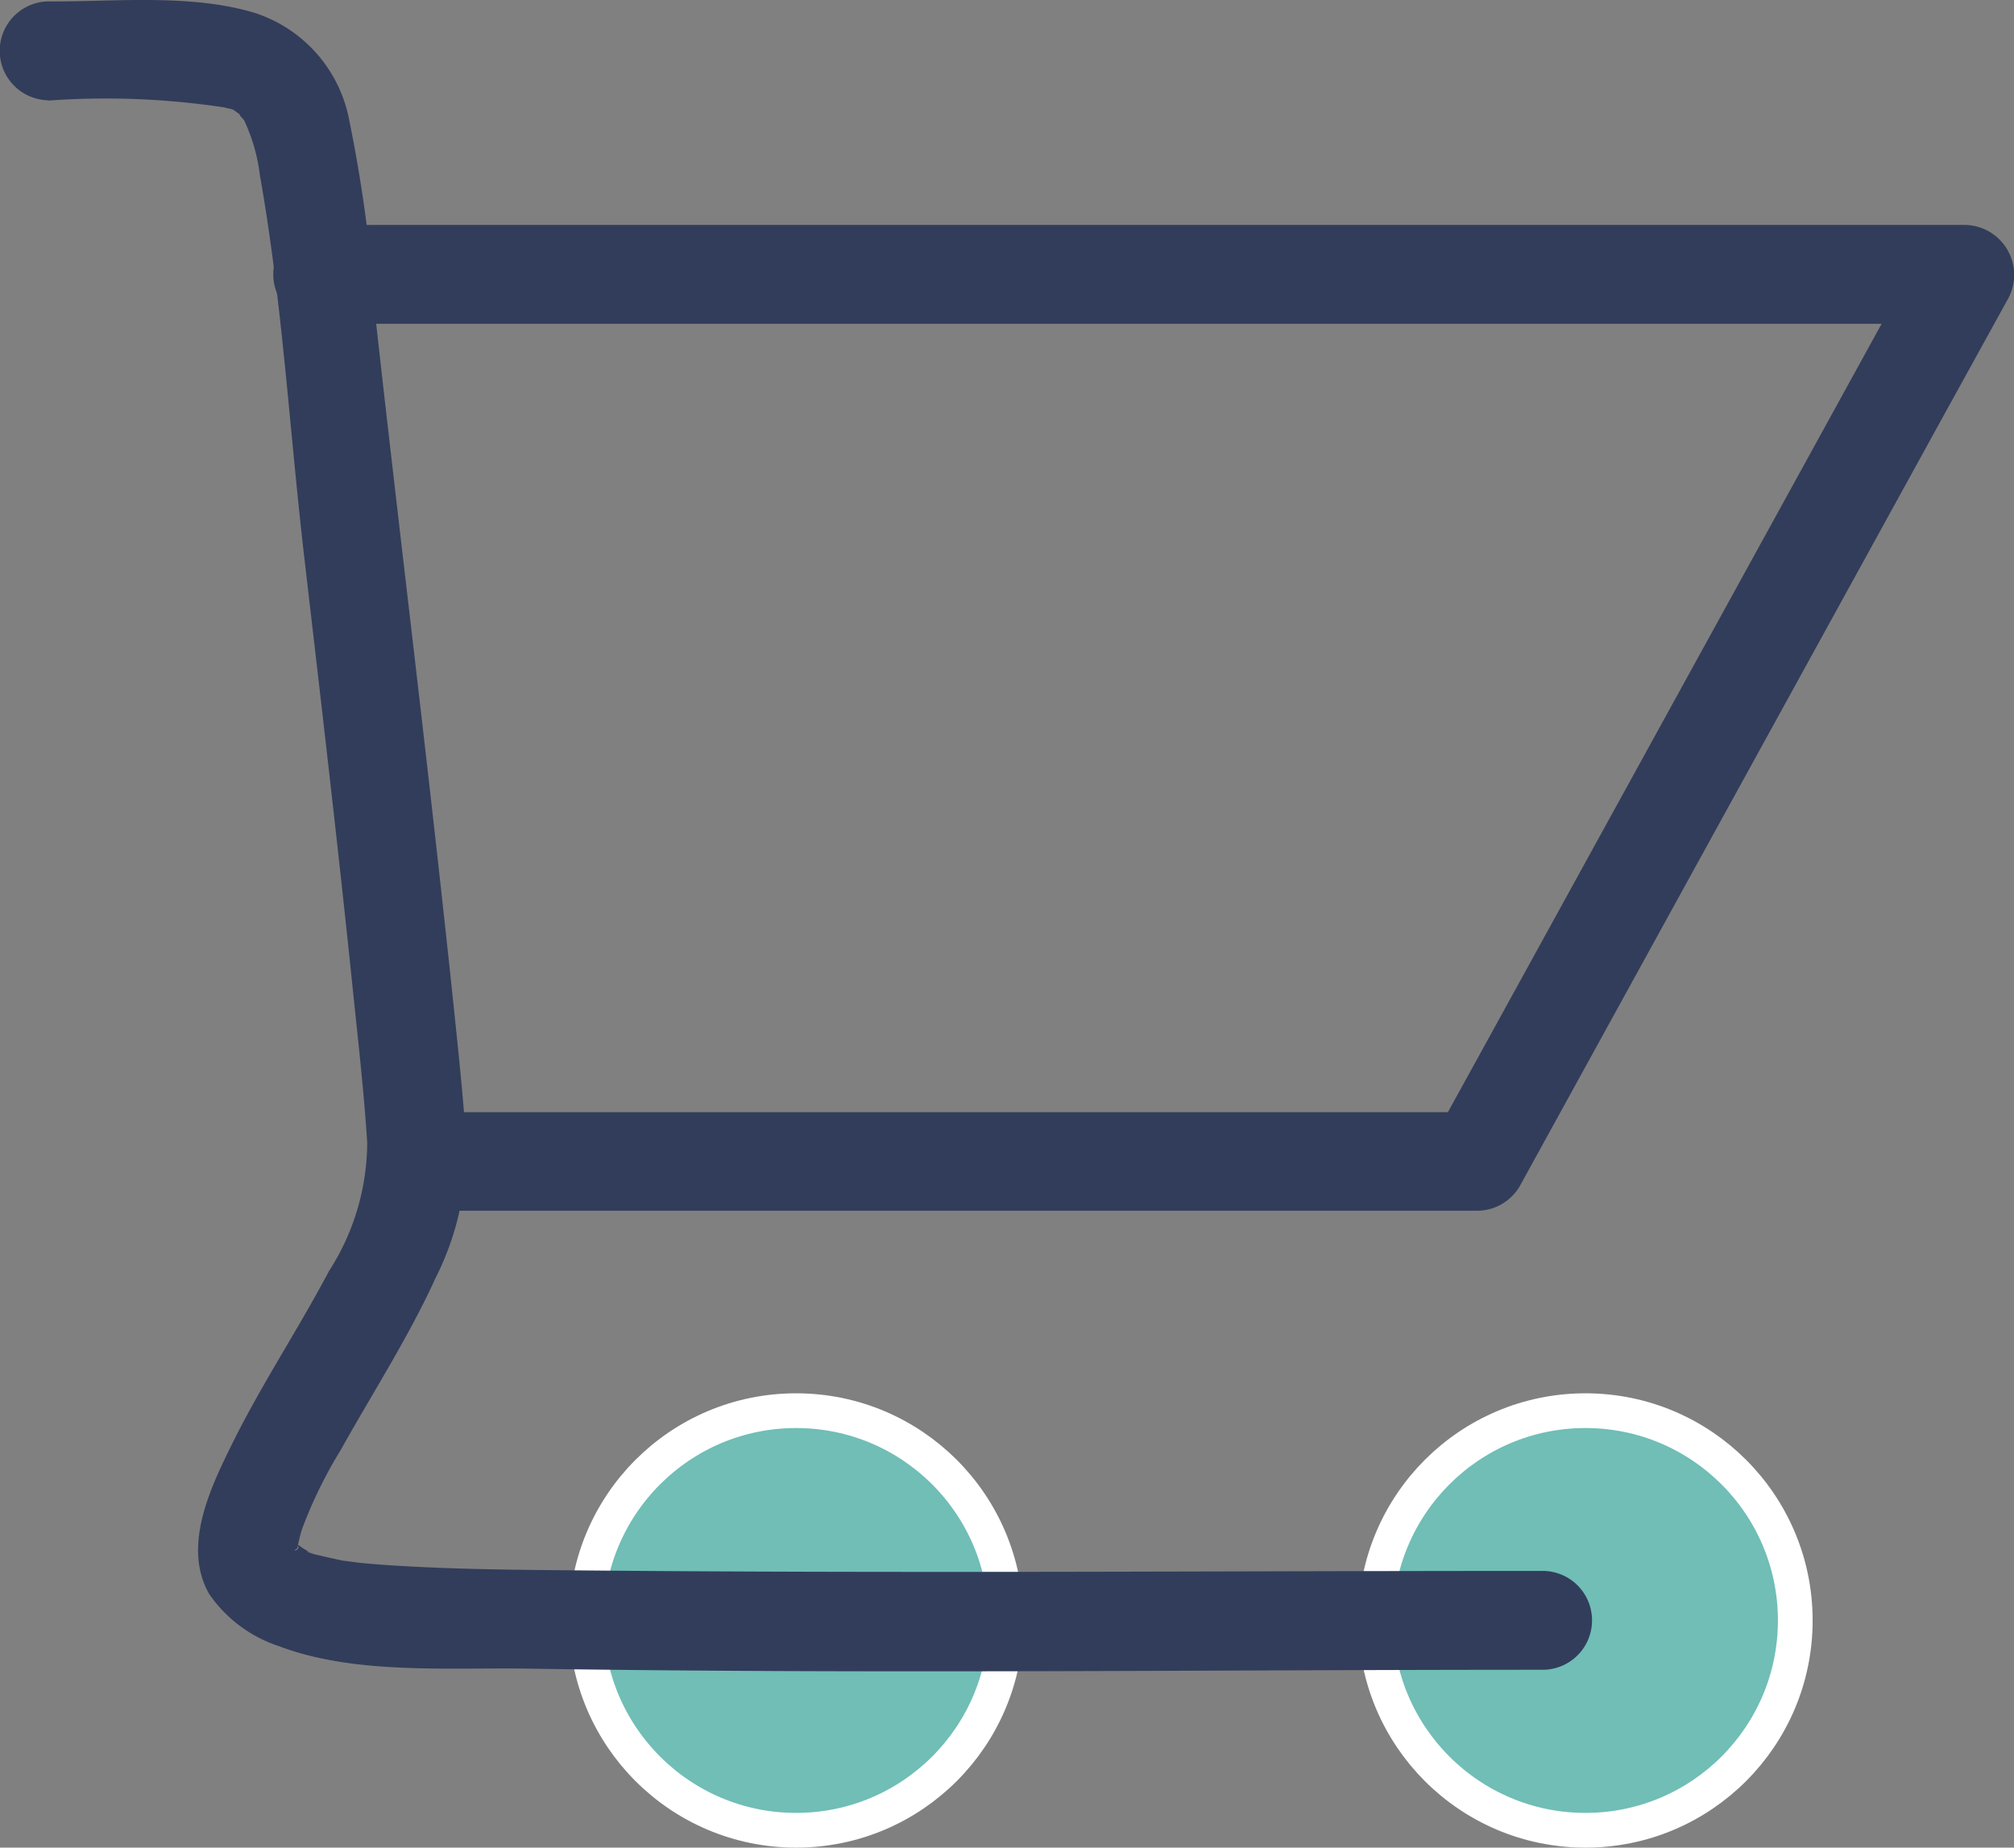 <svg xmlns="http://www.w3.org/2000/svg" width="58" height="53.21" viewBox="0 0 58 53.21"><rect x="0" y="0" width="58" height="53.21" fill="#808080" stroke="none"/><defs><style>.a{fill:#70beb6;stroke:#fff;stroke-miterlimit:10;}.b{fill:#323d5b;}</style></defs><g transform="translate(0.028 0.037)"><g transform="translate(16.857 40.589)"><circle class="a" cx="6.042" cy="6.042" r="6.042"/><circle class="a" cx="6.042" cy="6.042" r="6.042" transform="translate(22.732)"/></g><g transform="translate(-0.028 -0.037)"><path class="b" d="M76.635,92a22.9,22.9,0,0,1,5.069.195c.332.085.166,0,.5.237-.147-.1.069.119.074.126a5.146,5.146,0,0,1,.458,1.589c.643,3.615.854,7.354,1.279,11.007.491,4.229.989,8.457,1.423,12.691.145,1.385.3,2.773.389,4.163a6.873,6.873,0,0,1-1.1,3.7c-.9,1.7-1.966,3.3-2.816,5.029-.614,1.245-1.407,2.918-.636,4.27a3.927,3.927,0,0,0,2.016,1.506c2.166.823,4.889.61,7.154.645,9.754.154,19.515.033,29.269.033a1.424,1.424,0,0,0,0-2.847c-9.154,0-18.31.071-27.467-.012-1.9-.017-3.8-.026-5.679-.145q-.415-.026-.833-.064c-.268-.024-.863-.119-.417-.04-.337-.059-.659-.138-.992-.214-.263-.062-.342-.176-.017,0a3.486,3.486,0,0,1-.323-.171c-.078-.055-.161-.114-.237-.161-.363-.209.09.2-.026-.014-.055-.1-.2-.064.012.038.318.149-.164.27.076.138,0,0,.069-.339.135-.548a13.046,13.046,0,0,1,1.115-2.284c.927-1.66,1.959-3.255,2.745-4.981a8.131,8.131,0,0,0,.859-4.092c-.1-1.4-.254-2.806-.4-4.208-.451-4.251-.949-8.5-1.445-12.743-.256-2.211-.515-4.422-.759-6.642a40.8,40.8,0,0,0-.747-5.612,4.035,4.035,0,0,0-2.718-3.112c-1.864-.565-4.052-.318-5.966-.334a1.424,1.424,0,0,0,0,2.847Z" transform="translate(-75.252 -89.103)"/><path class="b" d="M112.633,144.8h30.5a1.423,1.423,0,0,0,1.231-.712l12.29-22.343,1.765-3.2a1.438,1.438,0,0,0-1.229-2.135H109.851a1.424,1.424,0,0,0,0,2.847h47.335l-1.229-2.135-12.29,22.343-1.767,3.209,1.229-.712h-30.5a1.424,1.424,0,0,0,0,2.847Z" transform="translate(-100.595 -109.932)"/></g></g></svg>